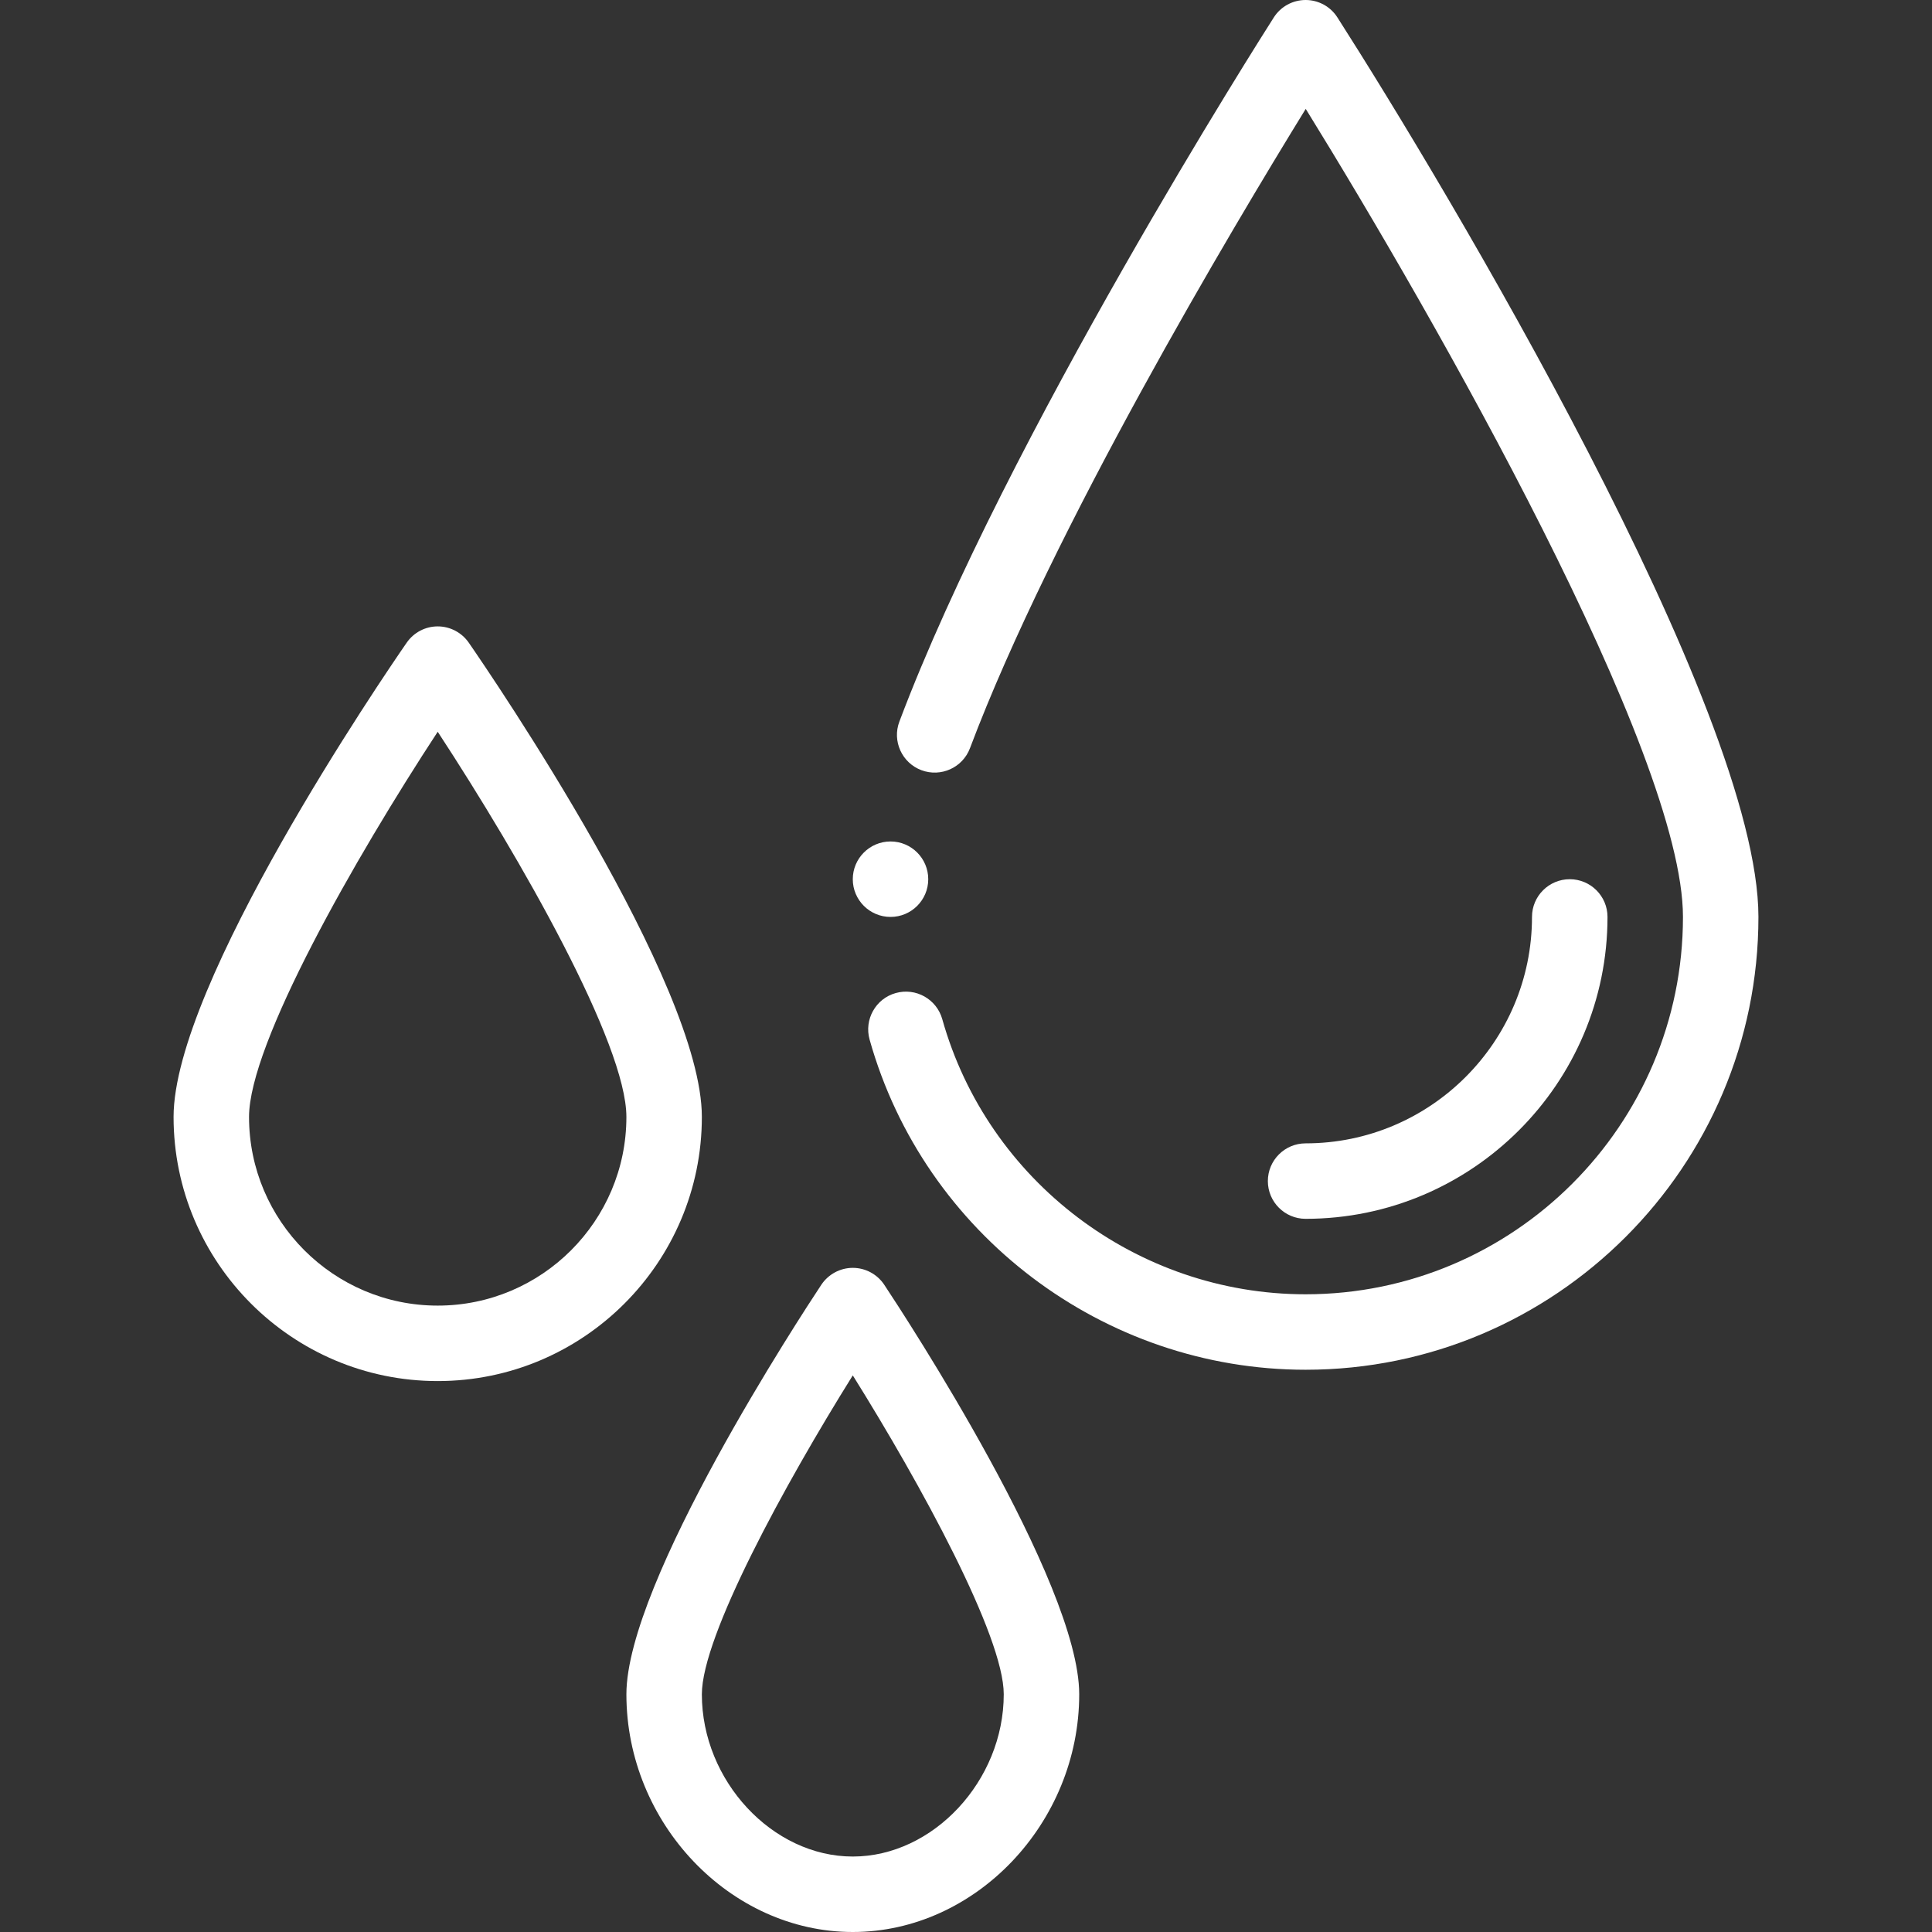 <?xml version="1.0" encoding="UTF-8"?> <svg xmlns="http://www.w3.org/2000/svg" width="50" height="50" viewBox="0 0 50 50" fill="none"><rect x="0" y="0" width="50" height="50" fill="#333333" stroke="none"/> <path d="M41.602 23.73C41.602 23.191 41.164 22.754 40.625 22.754C40.086 22.754 39.648 23.191 39.648 23.73C39.648 26.962 37.02 29.59 33.789 29.59C33.25 29.59 32.812 30.027 32.812 30.566C32.812 31.106 33.25 31.543 33.789 31.543C38.097 31.543 41.602 28.038 41.602 23.73Z" fill="white"></path> <path d="M21.256 33.249C20.74 34.028 16.211 40.941 16.211 43.848C16.211 47.182 18.894 50 22.07 50C25.246 50 27.93 47.182 27.93 43.848C27.93 40.941 23.401 34.028 22.884 33.249C22.703 32.977 22.398 32.812 22.07 32.812C21.743 32.812 21.438 32.977 21.256 33.249ZM25.977 43.848C25.977 46.085 24.151 48.047 22.07 48.047C19.989 48.047 18.164 46.085 18.164 43.848C18.164 42.343 20.309 38.415 22.07 35.595C23.832 38.415 25.977 42.343 25.977 43.848Z" fill="white"></path> <path d="M11.328 16.211C11.007 16.211 10.707 16.369 10.525 16.633C9.907 17.526 4.492 25.465 4.492 28.906C4.492 32.676 7.559 35.742 11.328 35.742C15.097 35.742 18.164 32.676 18.164 28.906C18.164 25.465 12.749 17.526 12.132 16.633C11.949 16.369 11.649 16.211 11.328 16.211ZM11.328 33.789C8.636 33.789 6.445 31.599 6.445 28.906C6.445 27.018 9.176 22.223 11.328 18.938C13.48 22.223 16.211 27.016 16.211 28.906C16.211 31.599 14.021 33.789 11.328 33.789Z" fill="white"></path> <path d="M24.023 22.754C24.023 23.293 23.586 23.73 23.047 23.73C22.508 23.73 22.07 23.293 22.07 22.754C22.07 22.215 22.508 21.777 23.047 21.777C23.586 21.777 24.023 22.215 24.023 22.754Z" fill="white"></path> <path d="M34.612 0.451C34.433 0.17 34.123 0 33.789 0C33.456 0 33.145 0.17 32.966 0.451C32.685 0.891 26.047 11.321 23.276 18.674C23.085 19.178 23.341 19.742 23.845 19.932C24.35 20.122 24.913 19.867 25.103 19.363C27.237 13.699 31.901 5.89 33.792 2.818C37.13 8.217 43.555 19.483 43.555 23.73C43.555 29.115 39.174 33.496 33.789 33.496C29.429 33.496 25.563 30.568 24.386 26.376C24.24 25.857 23.701 25.554 23.181 25.7C22.662 25.845 22.36 26.385 22.505 26.904C23.918 31.935 28.558 35.449 33.789 35.449C40.251 35.449 45.508 30.192 45.508 23.73C45.508 18.348 37.398 4.806 34.612 0.451Z" fill="white"></path> </svg> 